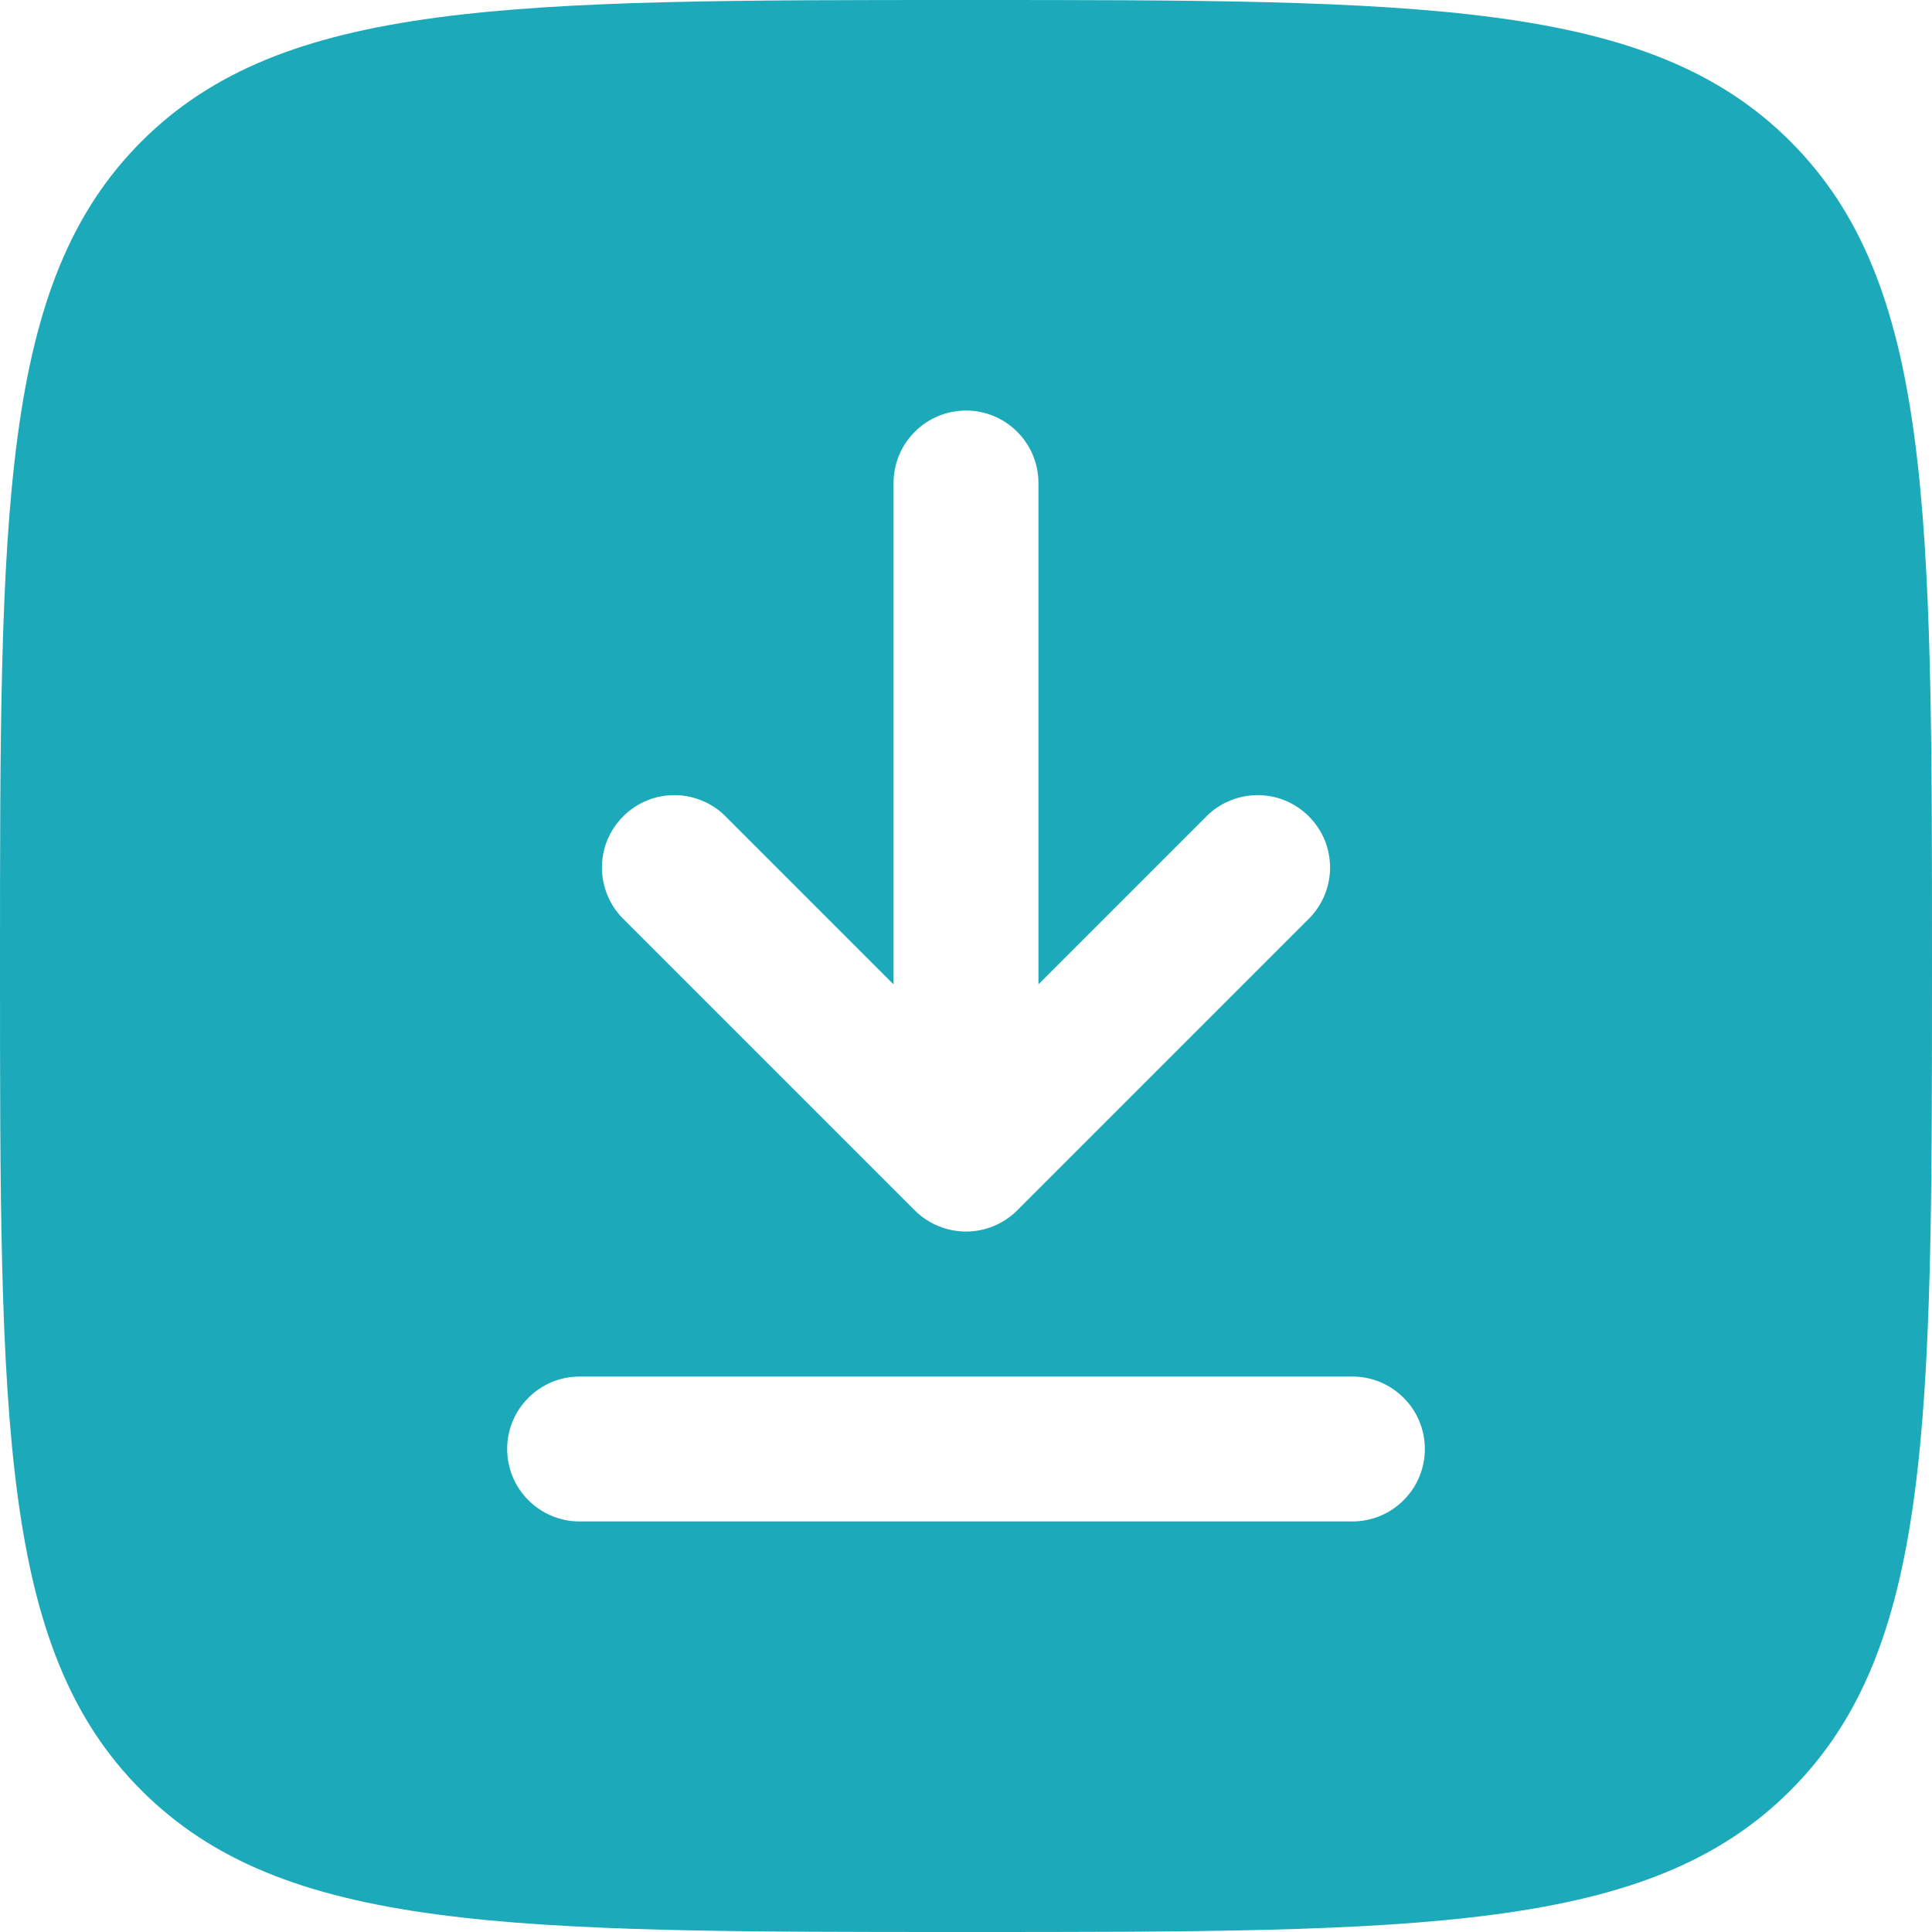 <svg width="18" height="18" viewBox="0 0 18 18" fill="none" xmlns="http://www.w3.org/2000/svg"><path fill-rule="evenodd" clip-rule="evenodd" d="M0 9C0 4.757 0 2.636 1.318 1.318C2.637 0 4.757 0 9 0C13.243 0 15.364 0 16.681 1.318C18 2.637 18 4.757 18 9C18 13.243 18 15.364 16.681 16.681C15.365 18 13.243 18 9 18C4.757 18 2.636 18 1.318 16.681C0 15.365 0 13.243 0 9ZM9 3.825C9.179 3.825 9.351 3.896 9.477 4.023C9.604 4.149 9.675 4.321 9.675 4.5V9.171L11.223 7.623C11.285 7.557 11.359 7.503 11.442 7.467C11.525 7.43 11.614 7.41 11.705 7.408C11.796 7.407 11.886 7.423 11.97 7.457C12.054 7.491 12.13 7.542 12.194 7.606C12.258 7.67 12.309 7.746 12.343 7.83C12.377 7.914 12.393 8.004 12.392 8.095C12.39 8.186 12.37 8.275 12.333 8.358C12.296 8.441 12.243 8.515 12.177 8.577L9.477 11.277C9.35 11.403 9.179 11.474 9 11.474C8.821 11.474 8.65 11.403 8.523 11.277L5.823 8.577C5.757 8.515 5.703 8.441 5.667 8.358C5.63 8.275 5.61 8.186 5.608 8.095C5.607 8.004 5.623 7.914 5.657 7.83C5.691 7.746 5.742 7.67 5.806 7.606C5.87 7.542 5.946 7.491 6.03 7.457C6.114 7.423 6.204 7.407 6.295 7.408C6.386 7.41 6.475 7.43 6.558 7.467C6.641 7.503 6.715 7.557 6.777 7.623L8.325 9.171V4.5C8.325 4.321 8.396 4.149 8.523 4.023C8.649 3.896 8.821 3.825 9 3.825ZM5.4 12.825C5.221 12.825 5.049 12.896 4.923 13.023C4.796 13.149 4.725 13.321 4.725 13.5C4.725 13.679 4.796 13.851 4.923 13.977C5.049 14.104 5.221 14.175 5.4 14.175H12.6C12.779 14.175 12.951 14.104 13.077 13.977C13.204 13.851 13.275 13.679 13.275 13.5C13.275 13.321 13.204 13.149 13.077 13.023C12.951 12.896 12.779 12.825 12.6 12.825H5.4Z" fill="#1CAABA"/></svg>